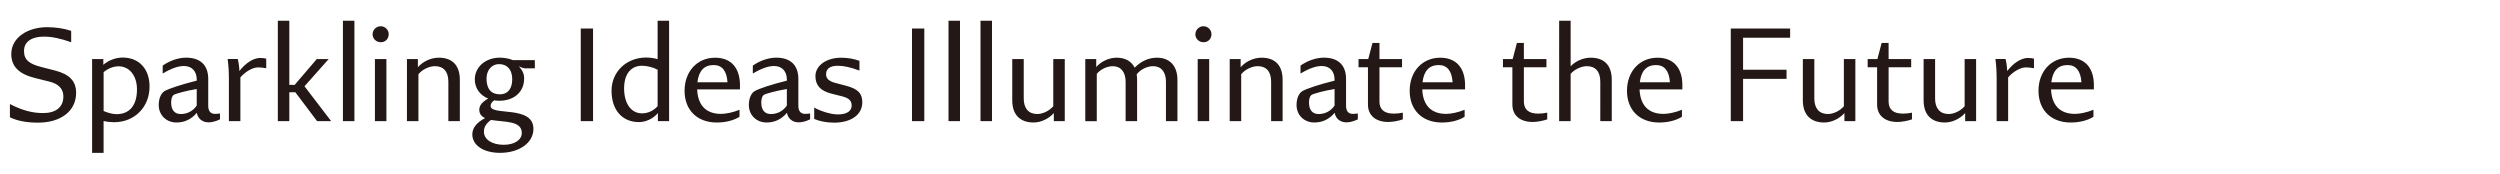 <svg xmlns="http://www.w3.org/2000/svg" width="1008" height="70"><path d="M15.36 49.45c-4.3 0-8.16-.61-11.36-2.15v-5.35c4.85 2.54 9.1 3.64 13.34 3.64 5.07 0 8.21-2.26 8.21-6.73 0-2.92-1.82-5.02-5.62-5.96l-5.79-1.43c-6.4-1.6-9.59-4.58-9.59-9.7 0-6.67 6.67-10.81 14.45-10.81 3.42 0 6.78.5 9.7 1.49v4.58c-3.97-1.43-7.66-2.26-10.86-2.26-6.06 0-8.16 2.76-8.16 5.73 0 3.64 2.04 5.24 6.95 6.51l5.57 1.43c5.79 1.49 8.49 4.25 8.49 8.99 0 7.44-6.28 12.02-15.33 12.02ZM49.44 23.2c6.62 0 10.86 4.58 10.86 11.69 0 8.33-6.06 14.39-14.34 14.39-1.27 0-2.76-.16-4.19-.5v12.85h-4.63V23.81h4.52v2.32c1.98-1.76 4.96-2.92 7.77-2.92Zm-2.43 22.83c5.24 0 8.22-3.58 8.22-9.98 0-5.51-3.03-9.32-7.44-9.32-2.04 0-4.25.88-6.01 2.37v15.66c1.76.77 3.7 1.27 5.24 1.27Zm39.59-.11c.44 0 1.38-.06 2.1-.17v2.37c-1.76.83-3.2 1.21-4.63 1.21-2.48 0-4.36-1.54-4.69-3.86-2.2 2.59-4.91 3.92-8.21 3.92-4.14 0-7.17-2.98-7.17-7.06 0-2.54.88-4.69 2.32-5.57 1.6-.99 7-2.76 13.01-4.24v-.44c0-3.36-1.99-5.46-5.13-5.46-2.32 0-4.96.88-8.6 3.03v-3.2c2.92-2.04 6.34-3.2 9.48-3.2 5.68 0 8.88 3.03 8.88 8.55v10.86c0 2.1.94 3.25 2.65 3.25Zm-13.73.06c2.65 0 4.96-1.21 6.45-3.42v-6.67c-3.8.61-8.71 1.88-9.37 2.43-.61.5-.94 1.6-.94 3.03 0 2.98 1.38 4.63 3.86 4.63Zm32.04-22.61c.88 0 1.88.11 2.43.28v3.86c-1.21-.22-2.2-.33-3.36-.33-2.09 0-5.07 1.71-7.06 4.02v17.64h-4.63V32.35c0-3.14-.11-5.57-.5-8.55h4.08c.33 1.21.61 3.25.66 4.85 2.42-3.2 5.68-5.29 8.38-5.29Zm22.94 25.47-8.77-11.63h-2.43v11.63h-4.63V8.37h4.63v25.86h2.15l8.93-10.42h4.8l-9.76 10.97 10.75 14.06h-5.68Zm10.42 0V8.37h4.63v40.47h-4.63Zm15.27-31.81c-1.88 0-3.31-1.43-3.31-3.2s1.49-3.25 3.25-3.25 3.25 1.43 3.25 3.2c0 1.88-1.32 3.25-3.2 3.25Zm-2.37 31.81V23.81h4.63v25.03h-4.63Zm25.75-25.58c5.51 0 8.49 3.14 8.49 8.93v16.65h-4.63V32.91c0-4.02-1.93-6.23-5.4-6.23-2.37 0-5.18 1.38-6.67 3.25v18.91h-4.63V23.81h4.41v3.31c1.99-2.32 5.24-3.86 8.44-3.86Zm38.71 4.3h-3.75c-.77 0-1.76-.33-2.7-.88 1.65 1.93 2.15 3.2 2.15 5.02 0 5.35-4.02 8.93-10.04 8.93-.72 0-1.38-.06-2.04-.17-.99.72-1.43 1.38-1.43 2.26 0 4.14 17.26-.44 17.26 9.26 0 5.57-5.68 9.65-13.45 9.65-6.67 0-11.19-3.03-11.19-7.44 0-2.54 1.66-4.74 5.13-6.56-1.38-.66-2.32-1.65-2.32-3.42 0-1.66 1.21-3.14 3.59-4.47-3.31-1.32-5.4-4.19-5.4-7.72 0-5.02 4.36-8.77 10.09-8.77 1.88 0 3.86.39 5.24.99h8.88v3.31Zm-5.24 26.03c0-5.07-7.33-4.3-12.41-5.24-1.87 1.32-2.87 2.81-2.87 4.74 0 3.14 3.25 5.29 8 5.29 4.3 0 7.28-1.93 7.28-4.8Zm-8.88-15.55c3.2 0 5.02-2.21 5.02-6.07s-1.98-6.12-5.35-6.12c-2.92 0-5.02 2.48-5.02 5.84 0 4.14 1.88 6.34 5.35 6.34Zm32.65 10.8V11.51h4.96v37.33h-4.96Zm30.99-40.47h4.63v40.47h-4.52v-3.25c-1.88 2.26-4.85 3.64-7.66 3.64-6.73 0-11.03-4.91-11.03-12.63s6.06-13.4 13.95-13.4c1.54 0 3.2.22 4.63.66V8.37Zm-6.29 37.33c2.37 0 4.47-.94 6.29-2.87V28.11c-1.87-.99-4.25-1.6-6.29-1.6-4.52 0-7.22 3.42-7.22 9.1 0 6.12 2.81 10.09 7.22 10.09Zm39.49-11.31v1.66h-17.26c.28 6.45 3.64 9.87 9.65 9.87 1.98 0 4.85-.61 7.44-1.65v2.81c-2.32 1.49-5.68 2.32-9.15 2.32-7.94 0-13.01-5.02-13.01-12.79s5.07-13.34 12.3-13.34c6.4 0 10.04 4.02 10.04 11.14Zm-10.59-8.16c-3.8 0-6.01 2.26-6.56 6.95h12.13c-.28-4.58-2.2-6.95-5.57-6.95Zm36.78 19.69c.44 0 1.38-.06 2.1-.17v2.37c-1.76.83-3.2 1.21-4.63 1.21-2.48 0-4.36-1.54-4.69-3.86-2.2 2.59-4.91 3.92-8.21 3.92-4.14 0-7.17-2.98-7.17-7.06 0-2.54.88-4.69 2.32-5.57 1.6-.99 7-2.76 13.01-4.24v-.44c0-3.36-1.99-5.46-5.13-5.46-2.32 0-4.96.88-8.6 3.03v-3.2c2.92-2.04 6.34-3.2 9.48-3.2 5.68 0 8.88 3.03 8.88 8.55v10.86c0 2.1.94 3.25 2.65 3.25Zm-13.73.06c2.65 0 4.96-1.21 6.45-3.42v-6.67c-3.8.61-8.71 1.88-9.37 2.43-.61.5-.94 1.6-.94 3.03 0 2.98 1.38 4.63 3.86 4.63Zm25.42 3.47c-2.92 0-5.74-.55-7.94-1.49v-4.58c2.92 1.6 6.89 2.76 9.59 2.76 3.64 0 5.51-1.43 5.51-3.58 0-1.93-1.05-3.03-3.97-3.75l-4.36-1.1c-4.24-1.1-6.28-3.31-6.28-7 0-4.3 4.41-7.44 10.42-7.44 2.59 0 5.13.44 7.33 1.27v3.91c-3.8-1.38-6.34-1.93-8.77-1.93-3.03 0-4.69 1.16-4.69 3.42 0 1.71 1.16 2.81 3.64 3.47l4.41 1.16c4.85 1.27 6.56 3.14 6.56 6.67 0 4.96-4.41 8.22-11.47 8.22Zm31.49-.61V11.51h4.96v37.33h-4.96Zm14.72 0V8.37h4.63v40.47h-4.63Zm12.9 0V8.37h4.63v40.47h-4.63Zm29.34-25.03h4.63v25.03h-4.41v-3.25c-2.04 2.32-5.24 3.8-8.16 3.8-5.51 0-8.6-3.2-8.6-8.93V23.81h4.63v15.93c0 3.97 1.99 6.23 5.46 6.23 2.26 0 4.91-1.32 6.45-3.14V23.81Zm41.79-.55c5.18 0 8.27 3.31 8.27 8.93v16.65h-4.63V32.91c0-3.86-1.93-6.23-5.13-6.23-2.48 0-5.24 1.38-6.67 3.31.11.66.17 1.43.17 2.21v16.65h-4.63V32.92c0-3.86-1.93-6.23-5.18-6.23-2.32 0-4.96 1.27-6.45 3.09v19.08h-4.63V23.81H442v3.2c1.99-2.26 5.18-3.75 8.22-3.75 3.47 0 5.96 1.43 7.28 4.02 2.54-2.59 5.63-4.02 8.99-4.02Zm18.81-6.23c-1.87 0-3.31-1.43-3.31-3.2s1.49-3.25 3.25-3.25 3.25 1.43 3.25 3.2c0 1.88-1.32 3.25-3.2 3.25Zm-2.37 31.81V23.81h4.63v25.03h-4.63Zm25.75-25.58c5.51 0 8.49 3.14 8.49 8.93v16.65h-4.63V32.91c0-4.02-1.93-6.23-5.4-6.23-2.37 0-5.18 1.38-6.67 3.25v18.91h-4.63V23.81h4.41v3.31c1.98-2.32 5.24-3.86 8.44-3.86Zm36.72 22.66c.44 0 1.38-.06 2.1-.17v2.37c-1.76.83-3.2 1.21-4.63 1.21-2.48 0-4.36-1.54-4.69-3.86-2.2 2.59-4.91 3.92-8.22 3.92-4.13 0-7.17-2.98-7.17-7.06 0-2.54.88-4.69 2.32-5.57 1.6-.99 7-2.76 13.01-4.24v-.44c0-3.36-1.98-5.46-5.13-5.46-2.32 0-4.96.88-8.6 3.03v-3.2c2.92-2.04 6.34-3.2 9.48-3.2 5.68 0 8.88 3.03 8.88 8.55v10.86c0 2.1.94 3.25 2.65 3.25Zm-13.73.06c2.65 0 4.96-1.21 6.45-3.42v-6.67c-3.8.61-8.71 1.88-9.37 2.43-.61.5-.94 1.6-.94 3.03 0 2.98 1.38 4.63 3.86 4.63Zm30.22-.17c1.21 0 2.54-.11 3.75-.38v2.7c-1.71.61-4.19 1.05-5.84 1.05-5.13 0-8.22-2.65-8.22-7.06v-15h-3.8v-3.31h3.92l1.71-6.51h2.81v6.51h9.1v3.31h-9.1v13.84c0 3.2 1.98 4.85 5.68 4.85Zm28.84-11.42v1.66h-17.26c.28 6.45 3.64 9.87 9.65 9.87 1.98 0 4.85-.61 7.44-1.65v2.81c-2.32 1.49-5.68 2.32-9.15 2.32-7.94 0-13.01-5.02-13.01-12.79s5.07-13.34 12.3-13.34c6.4 0 10.04 4.02 10.04 11.14Zm-10.59-8.16c-3.8 0-6.01 2.26-6.56 6.95h12.13c-.28-4.58-2.21-6.95-5.57-6.95Zm39.98 19.58c1.21 0 2.54-.11 3.75-.38v2.7c-1.71.61-4.19 1.05-5.84 1.05-5.13 0-8.22-2.65-8.22-7.06v-15h-3.8v-3.31h3.92l1.71-6.51h2.81v6.51h9.1v3.31h-9.1v13.84c0 3.2 1.99 4.85 5.68 4.85Zm21.28-22.55c5.51 0 8.49 3.14 8.49 8.93v16.65h-4.63V32.91c0-4.02-1.93-6.23-5.4-6.23-2.32 0-5.02 1.32-6.56 3.09v19.08h-4.63V8.37h4.63v18.36c1.98-2.1 5.07-3.47 8.1-3.47Zm36.95 11.13v1.66h-17.26c.28 6.45 3.64 9.87 9.65 9.87 1.98 0 4.85-.61 7.44-1.65v2.81c-2.32 1.49-5.68 2.32-9.15 2.32-7.94 0-13.01-5.02-13.01-12.79s5.07-13.34 12.3-13.34c6.4 0 10.04 4.02 10.04 11.14Zm-10.59-8.16c-3.8 0-6.01 2.26-6.56 6.95h12.13c-.28-4.58-2.21-6.95-5.57-6.95Zm54.04-11.02h-18.97v12.9h17.53v3.7h-17.53v17.04h-4.96V11.51h23.93v3.69Zm21.67 8.6h4.63v25.03h-4.41v-3.25c-2.04 2.32-5.24 3.8-8.16 3.8-5.51 0-8.6-3.2-8.6-8.93V23.81h4.63v15.93c0 3.97 1.98 6.23 5.46 6.23 2.26 0 4.91-1.32 6.45-3.14V23.81Zm23.71 22c1.21 0 2.54-.11 3.75-.38v2.7c-1.71.61-4.19 1.05-5.84 1.05-5.13 0-8.22-2.65-8.22-7.06v-15h-3.8v-3.31h3.92l1.71-6.51h2.81v6.51h9.1v3.31h-9.1v13.84c0 3.2 1.99 4.85 5.68 4.85Zm24.98-22h4.63v25.03h-4.41v-3.25c-2.04 2.32-5.24 3.8-8.16 3.8-5.51 0-8.6-3.2-8.6-8.93V23.81h4.63v15.93c0 3.97 1.98 6.23 5.46 6.23 2.26 0 4.91-1.32 6.45-3.14V23.81Zm25.53-.44c.88 0 1.88.11 2.43.28v3.86c-1.21-.22-2.2-.33-3.36-.33-2.09 0-5.07 1.71-7.06 4.02v17.64h-4.63V32.35c0-3.14-.11-5.57-.49-8.55h4.08c.33 1.21.61 3.25.66 4.85 2.42-3.2 5.68-5.29 8.38-5.29Zm26.58 11.02v1.66h-17.26c.28 6.45 3.64 9.87 9.65 9.87 1.98 0 4.85-.61 7.44-1.65v2.81c-2.32 1.49-5.68 2.32-9.15 2.32-7.94 0-13.01-5.02-13.01-12.79s5.07-13.34 12.3-13.34c6.4 0 10.04 4.02 10.04 11.14Zm-10.59-8.16c-3.8 0-6.01 2.26-6.56 6.95h12.13c-.28-4.58-2.2-6.95-5.57-6.95Z" style="fill:#231815"/></svg>